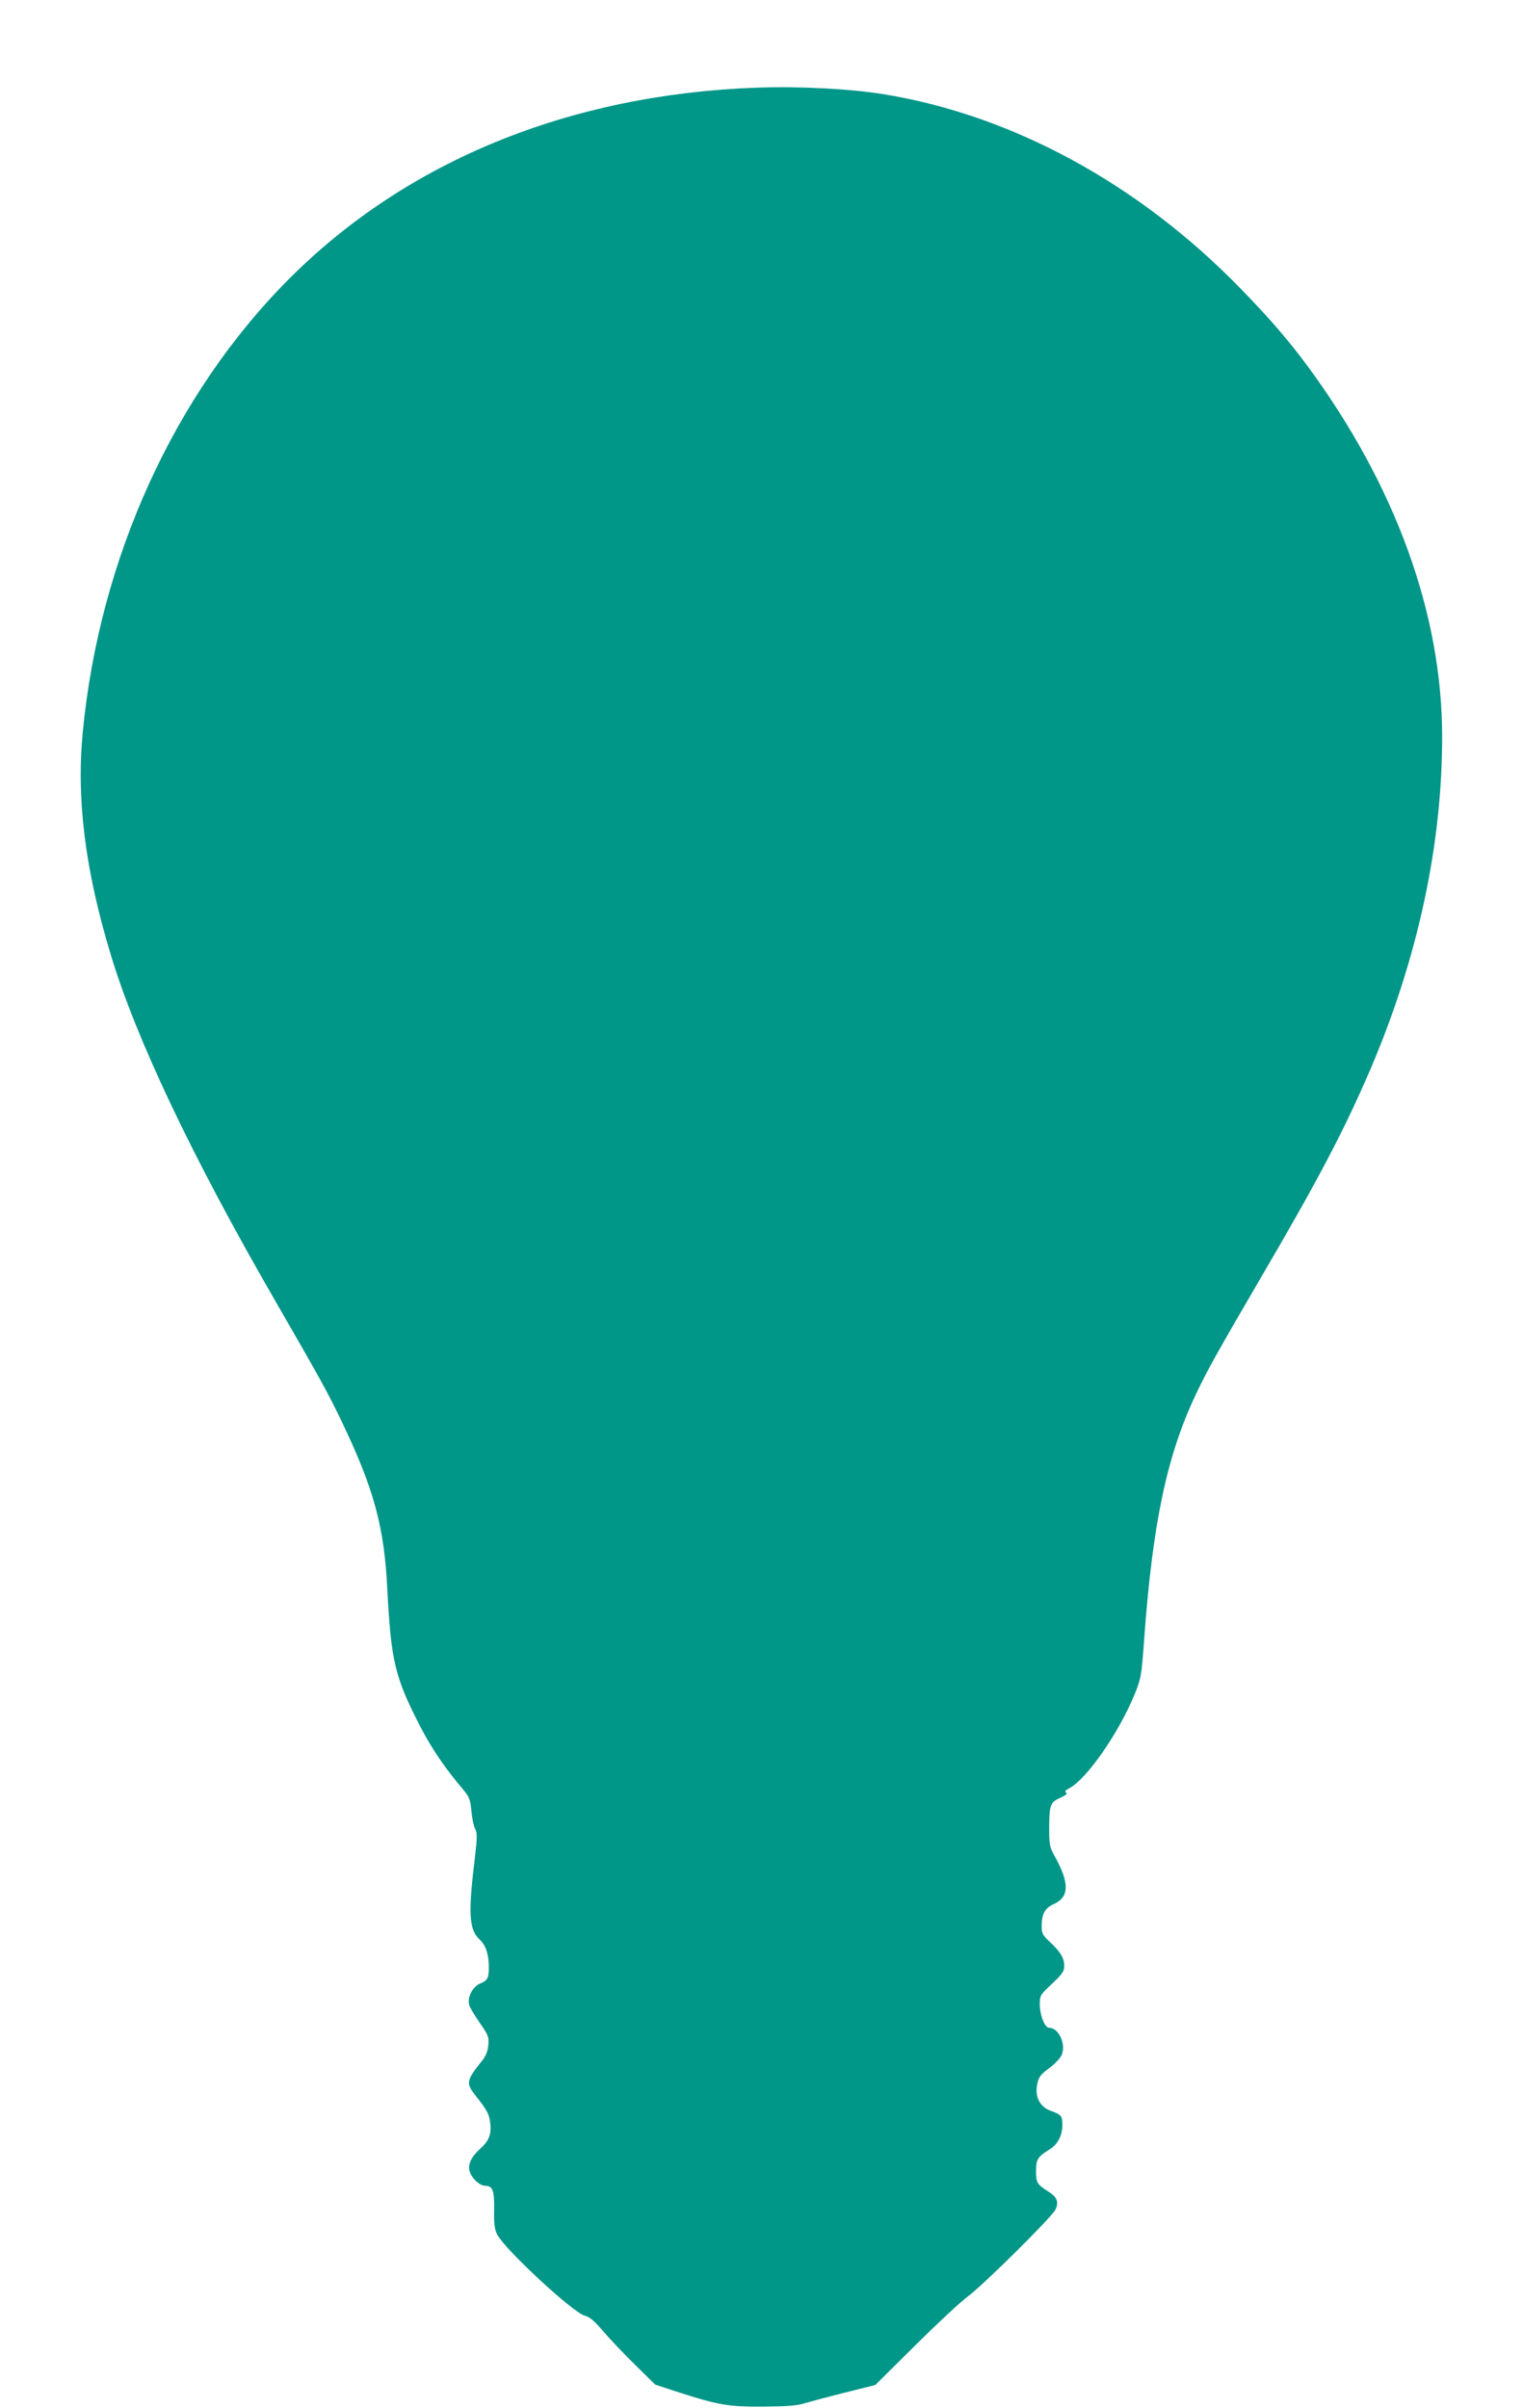 <?xml version="1.0" standalone="no"?>
<!DOCTYPE svg PUBLIC "-//W3C//DTD SVG 20010904//EN"
 "http://www.w3.org/TR/2001/REC-SVG-20010904/DTD/svg10.dtd">
<svg version="1.0" xmlns="http://www.w3.org/2000/svg"
 width="810pt" height="1280pt" viewBox="0 0 810 1280"
 preserveAspectRatio="xMidYMid meet">
<g transform="translate(0,1280) scale(0.1,-0.1)"
fill="#009688" stroke="none">
<path d="M4025 12334 c-996 -36 -1860 -389 -2485 -1014 -612 -612 -1011 -1487
-1100 -2414 -34 -357 13 -732 149 -1181 134 -445 432 -1073 866 -1825 249
-432 285 -496 360 -652 173 -360 229 -564 245 -898 20 -382 40 -466 175 -728
60 -117 134 -225 228 -335 33 -40 38 -53 44 -113 3 -38 12 -81 20 -97 12 -23
11 -45 -1 -150 -37 -303 -32 -385 26 -439 32 -30 47 -76 48 -145 0 -58 -7 -72
-47 -88 -39 -16 -68 -73 -58 -112 3 -14 29 -57 56 -96 47 -67 50 -76 46 -119
-3 -33 -13 -58 -33 -83 -84 -105 -87 -119 -36 -184 58 -73 72 -96 78 -137 10
-66 -3 -103 -52 -147 -55 -50 -71 -94 -50 -136 18 -34 52 -61 78 -61 38 0 48
-26 46 -128 -1 -77 2 -104 17 -132 42 -80 401 -413 464 -430 27 -7 52 -28 98
-82 34 -40 111 -121 170 -179 l108 -106 125 -41 c212 -68 265 -77 450 -76 122
1 179 5 220 18 30 9 127 35 215 57 l160 40 215 213 c118 117 242 232 275 256
79 57 449 423 468 463 19 39 10 66 -34 94 -64 41 -69 49 -69 111 0 62 8 76 73
116 42 26 67 74 67 128 0 51 -4 55 -65 78 -55 21 -82 74 -69 138 8 40 16 52
66 89 32 24 60 55 66 72 21 59 -19 141 -68 141 -24 0 -50 67 -50 127 0 44 3
49 65 107 56 53 65 66 65 96 0 41 -21 75 -78 128 -36 33 -42 45 -42 79 0 66
16 98 61 119 88 39 89 113 4 264 -21 38 -25 57 -25 131 0 133 5 148 58 171 30
14 41 23 32 28 -9 6 -5 12 16 23 92 47 264 294 348 499 34 83 37 96 51 292 45
617 120 974 273 1299 61 130 117 229 352 632 304 519 440 779 579 1102 251
588 381 1190 381 1766 0 653 -248 1335 -713 1967 -104 141 -205 258 -362 419
-540 554 -1211 919 -1895 1030 -177 29 -449 43 -675 35z"/>
</g>
</svg>
